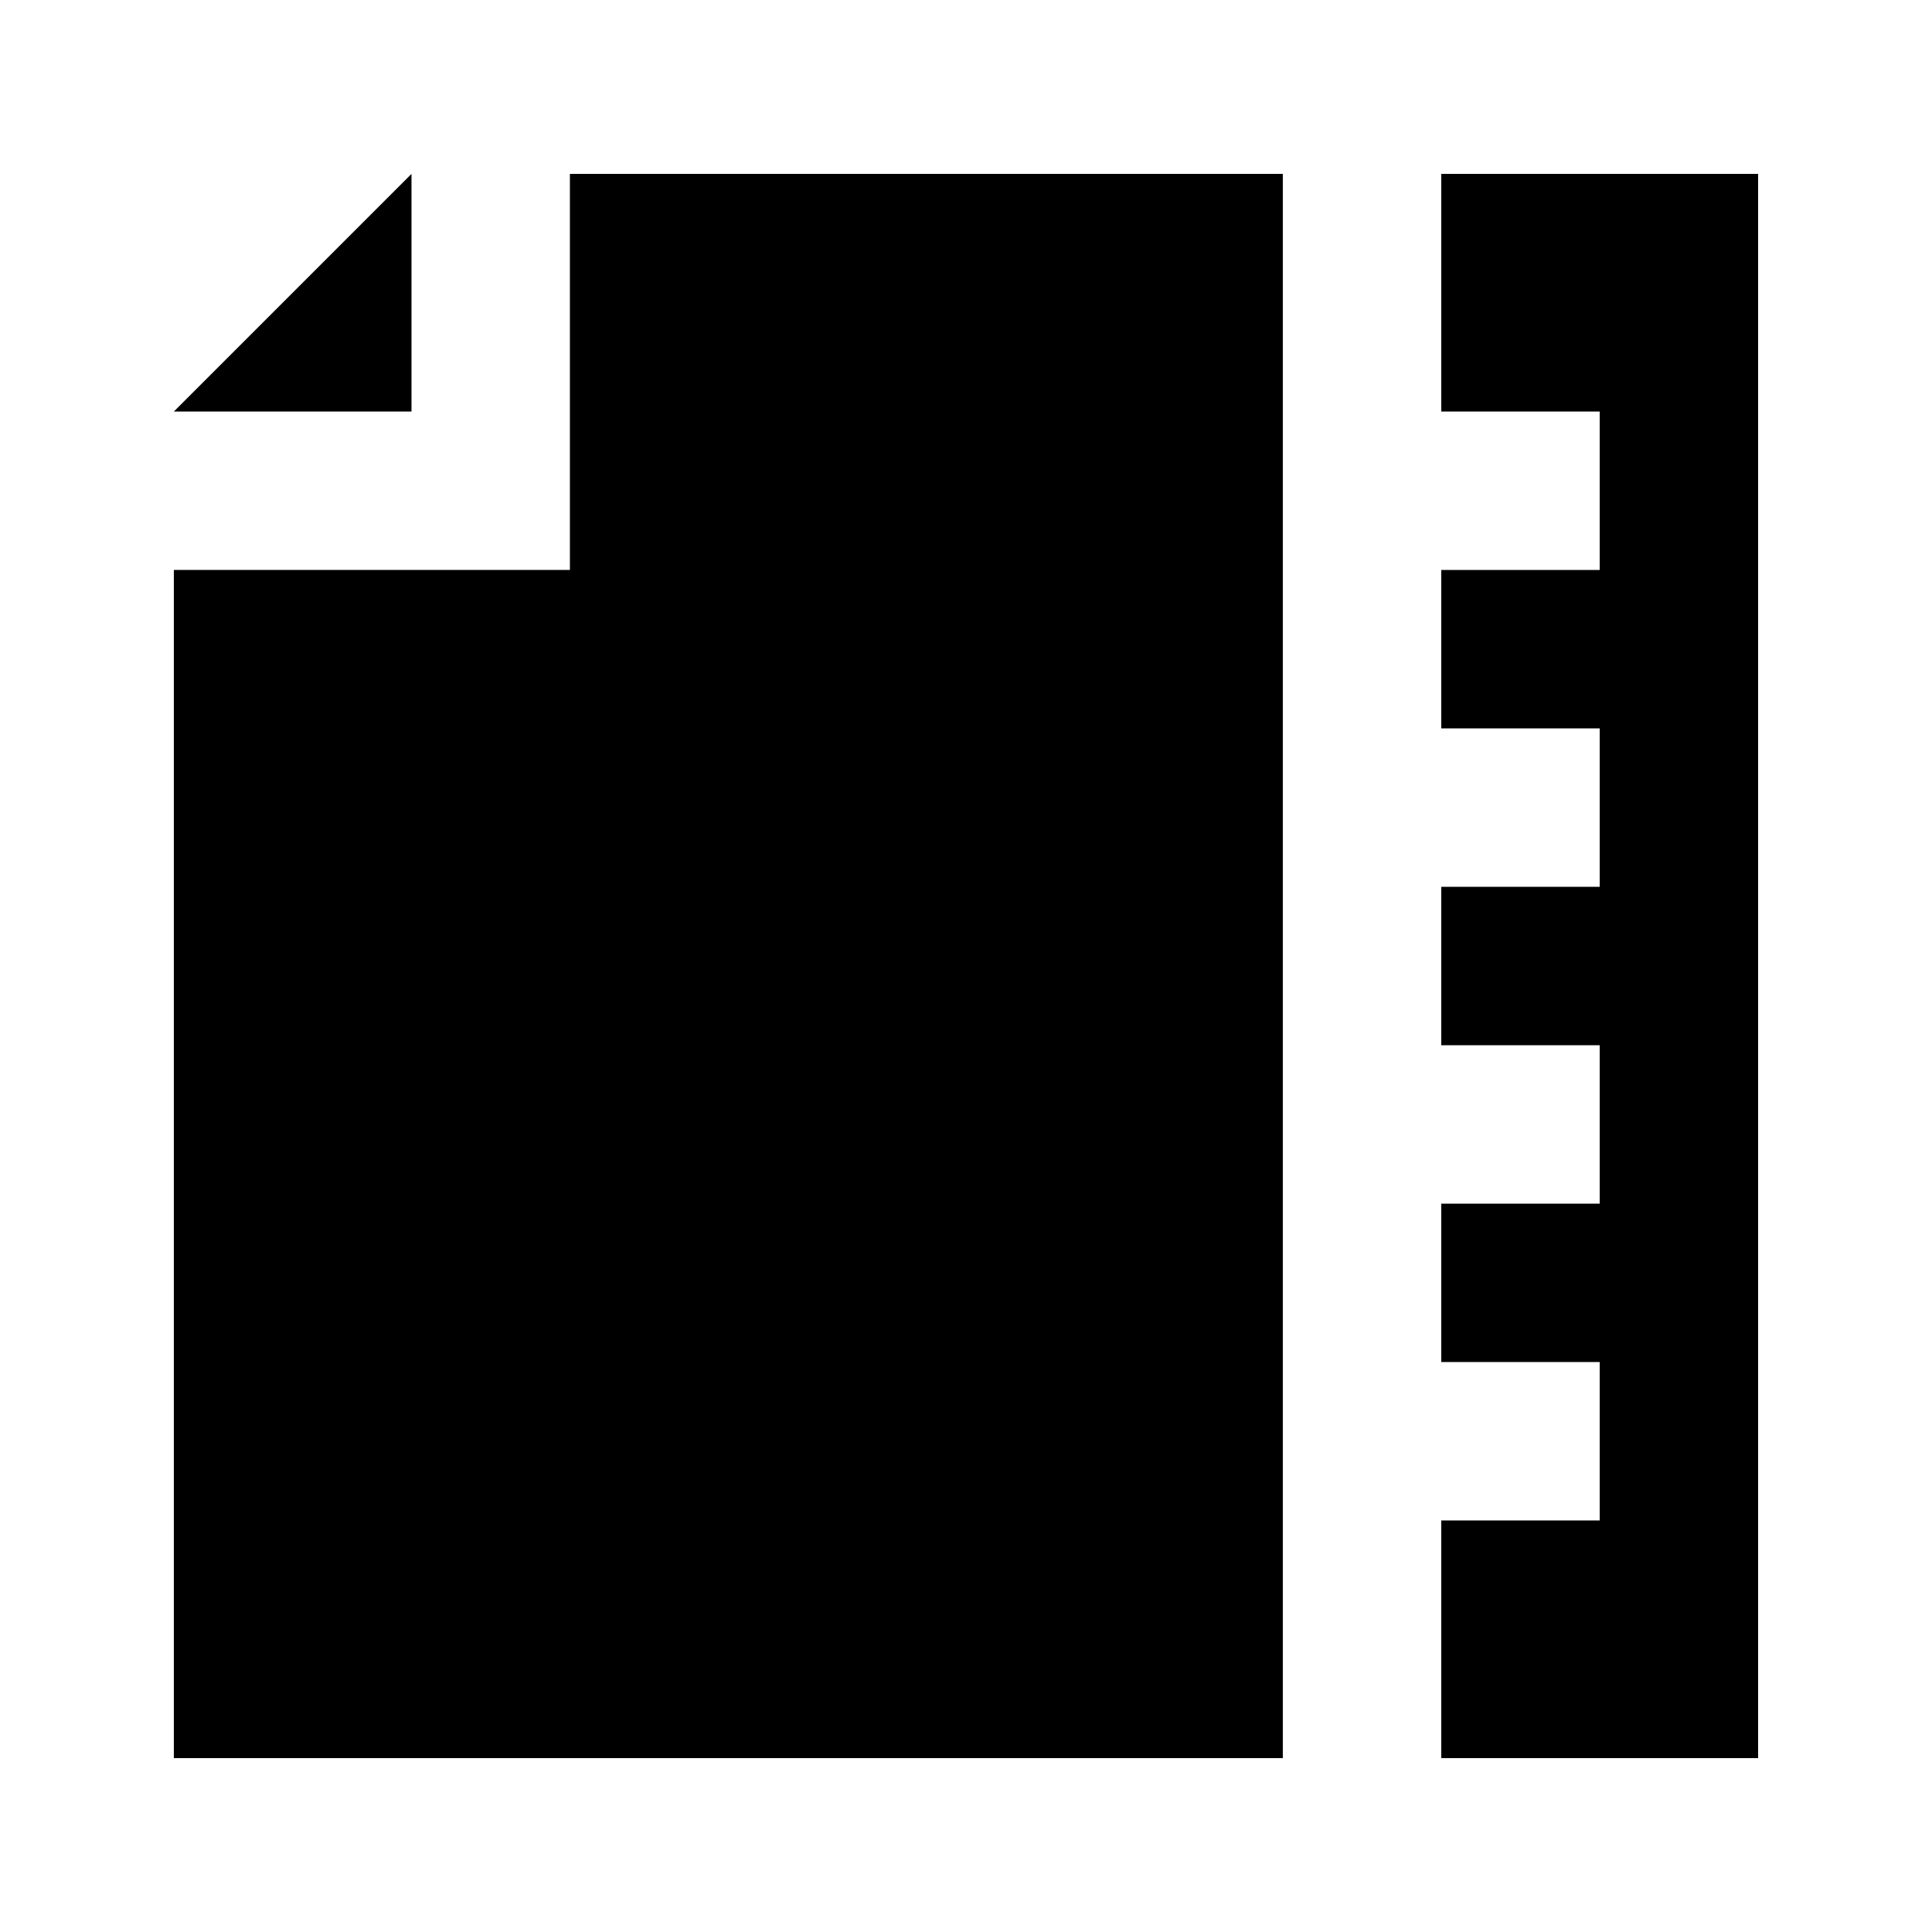 <?xml version="1.0" encoding="UTF-8"?>
<!-- Uploaded to: ICON Repo, www.iconrepo.com, Generator: ICON Repo Mixer Tools -->
<svg fill="#000000" width="800px" height="800px" version="1.1" viewBox="144 144 512 512" xmlns="http://www.w3.org/2000/svg">
 <g>
  <path d="m525.95 190.08v62.977h41.984v41.984h-41.984v41.984h41.984v41.984h-41.984v41.984h41.984v41.984h-41.984v41.98h41.984v41.984h-41.984v62.977h83.969v-419.84z"/>
  <path d="m483.96 190.08h-188.93v104.96h-104.96v314.88h293.89z"/>
  <path d="m253.05 190.08-62.977 62.977h62.977z"/>
 </g>
</svg>
